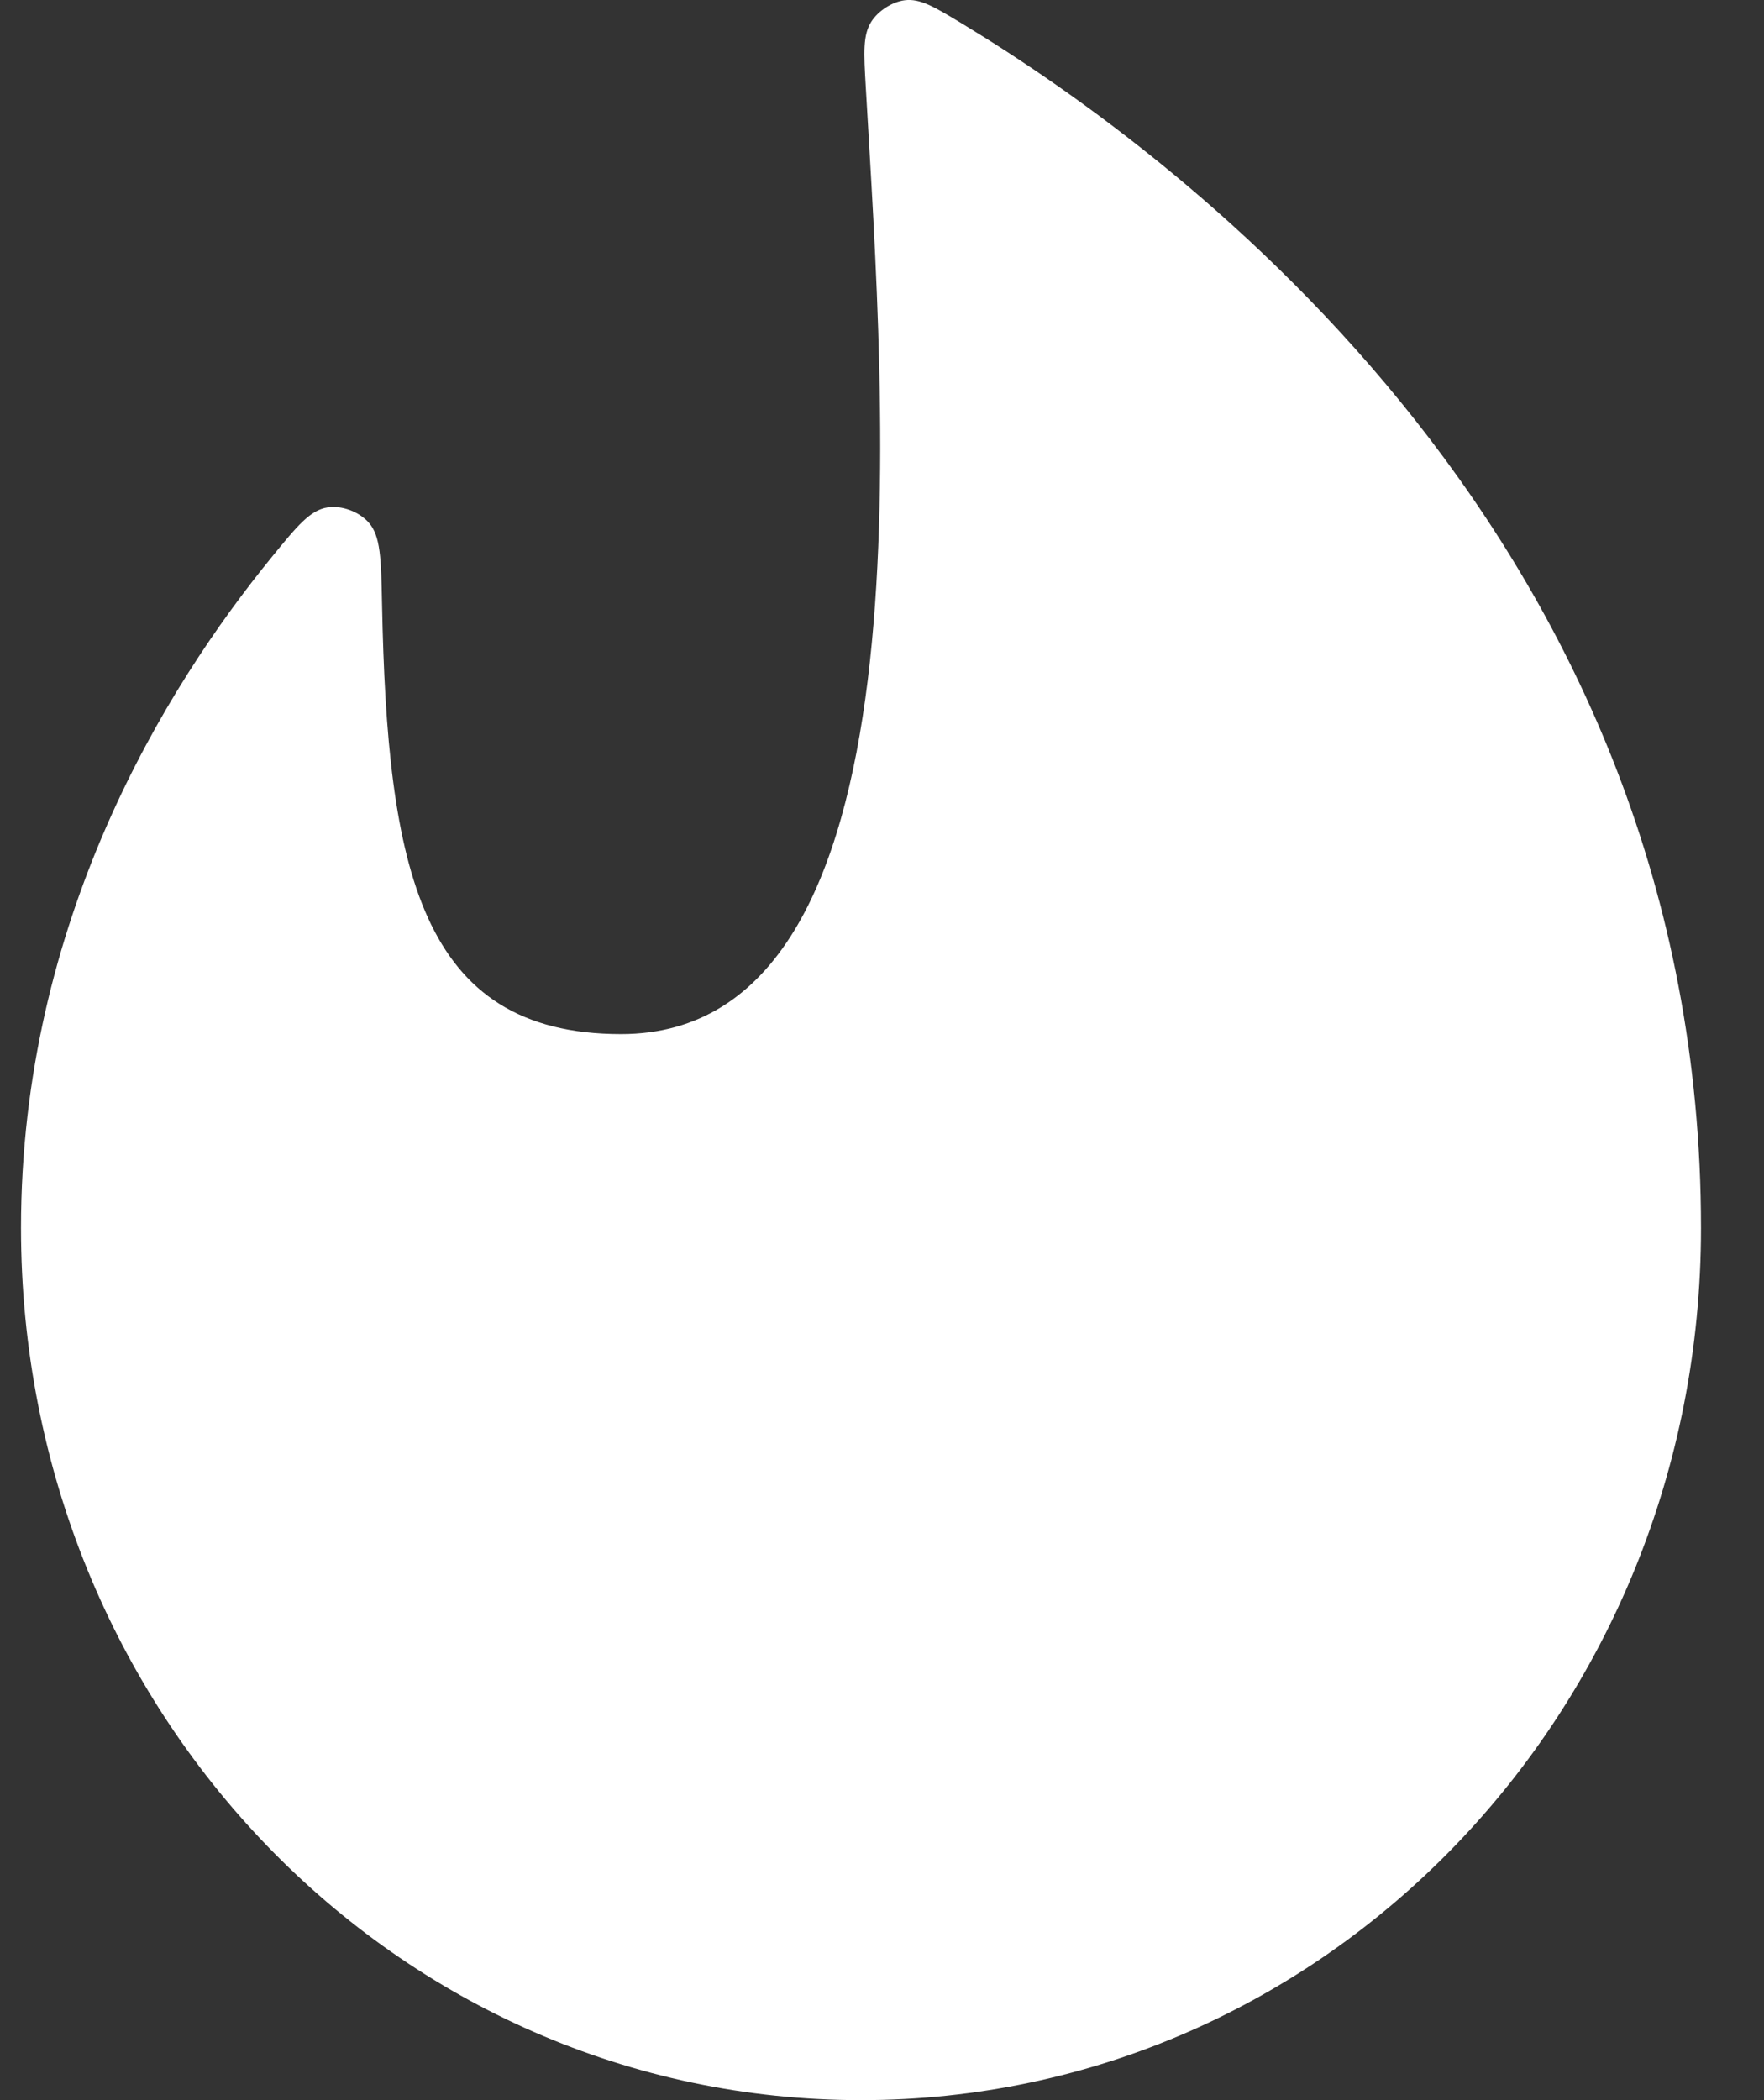 <svg width="21" height="25" viewBox="0 0 21 25" fill="none" xmlns="http://www.w3.org/2000/svg">
<rect x="0" y="0" width="21" height="25" fill="#333333" stroke="none"/>
<path d="M0.25 14.618C0.25 20.386 4.727 25 10.25 25C15.773 25 20.25 20.386 20.25 14.618C20.25 6.488 14.118 1.894 11.458 0.284C11.123 0.081 10.955 -0.02 10.77 0.003C10.622 0.022 10.457 0.127 10.374 0.256C10.271 0.417 10.283 0.624 10.307 1.038C10.525 4.836 11.122 12.31 7.393 12.31C4.997 12.31 4.61 10.327 4.548 7.191C4.537 6.651 4.532 6.38 4.388 6.219C4.273 6.09 4.069 6.015 3.902 6.04C3.693 6.071 3.54 6.258 3.234 6.633C1.973 8.179 0.25 10.96 0.25 14.618Z" fill="white"/>
</svg>
